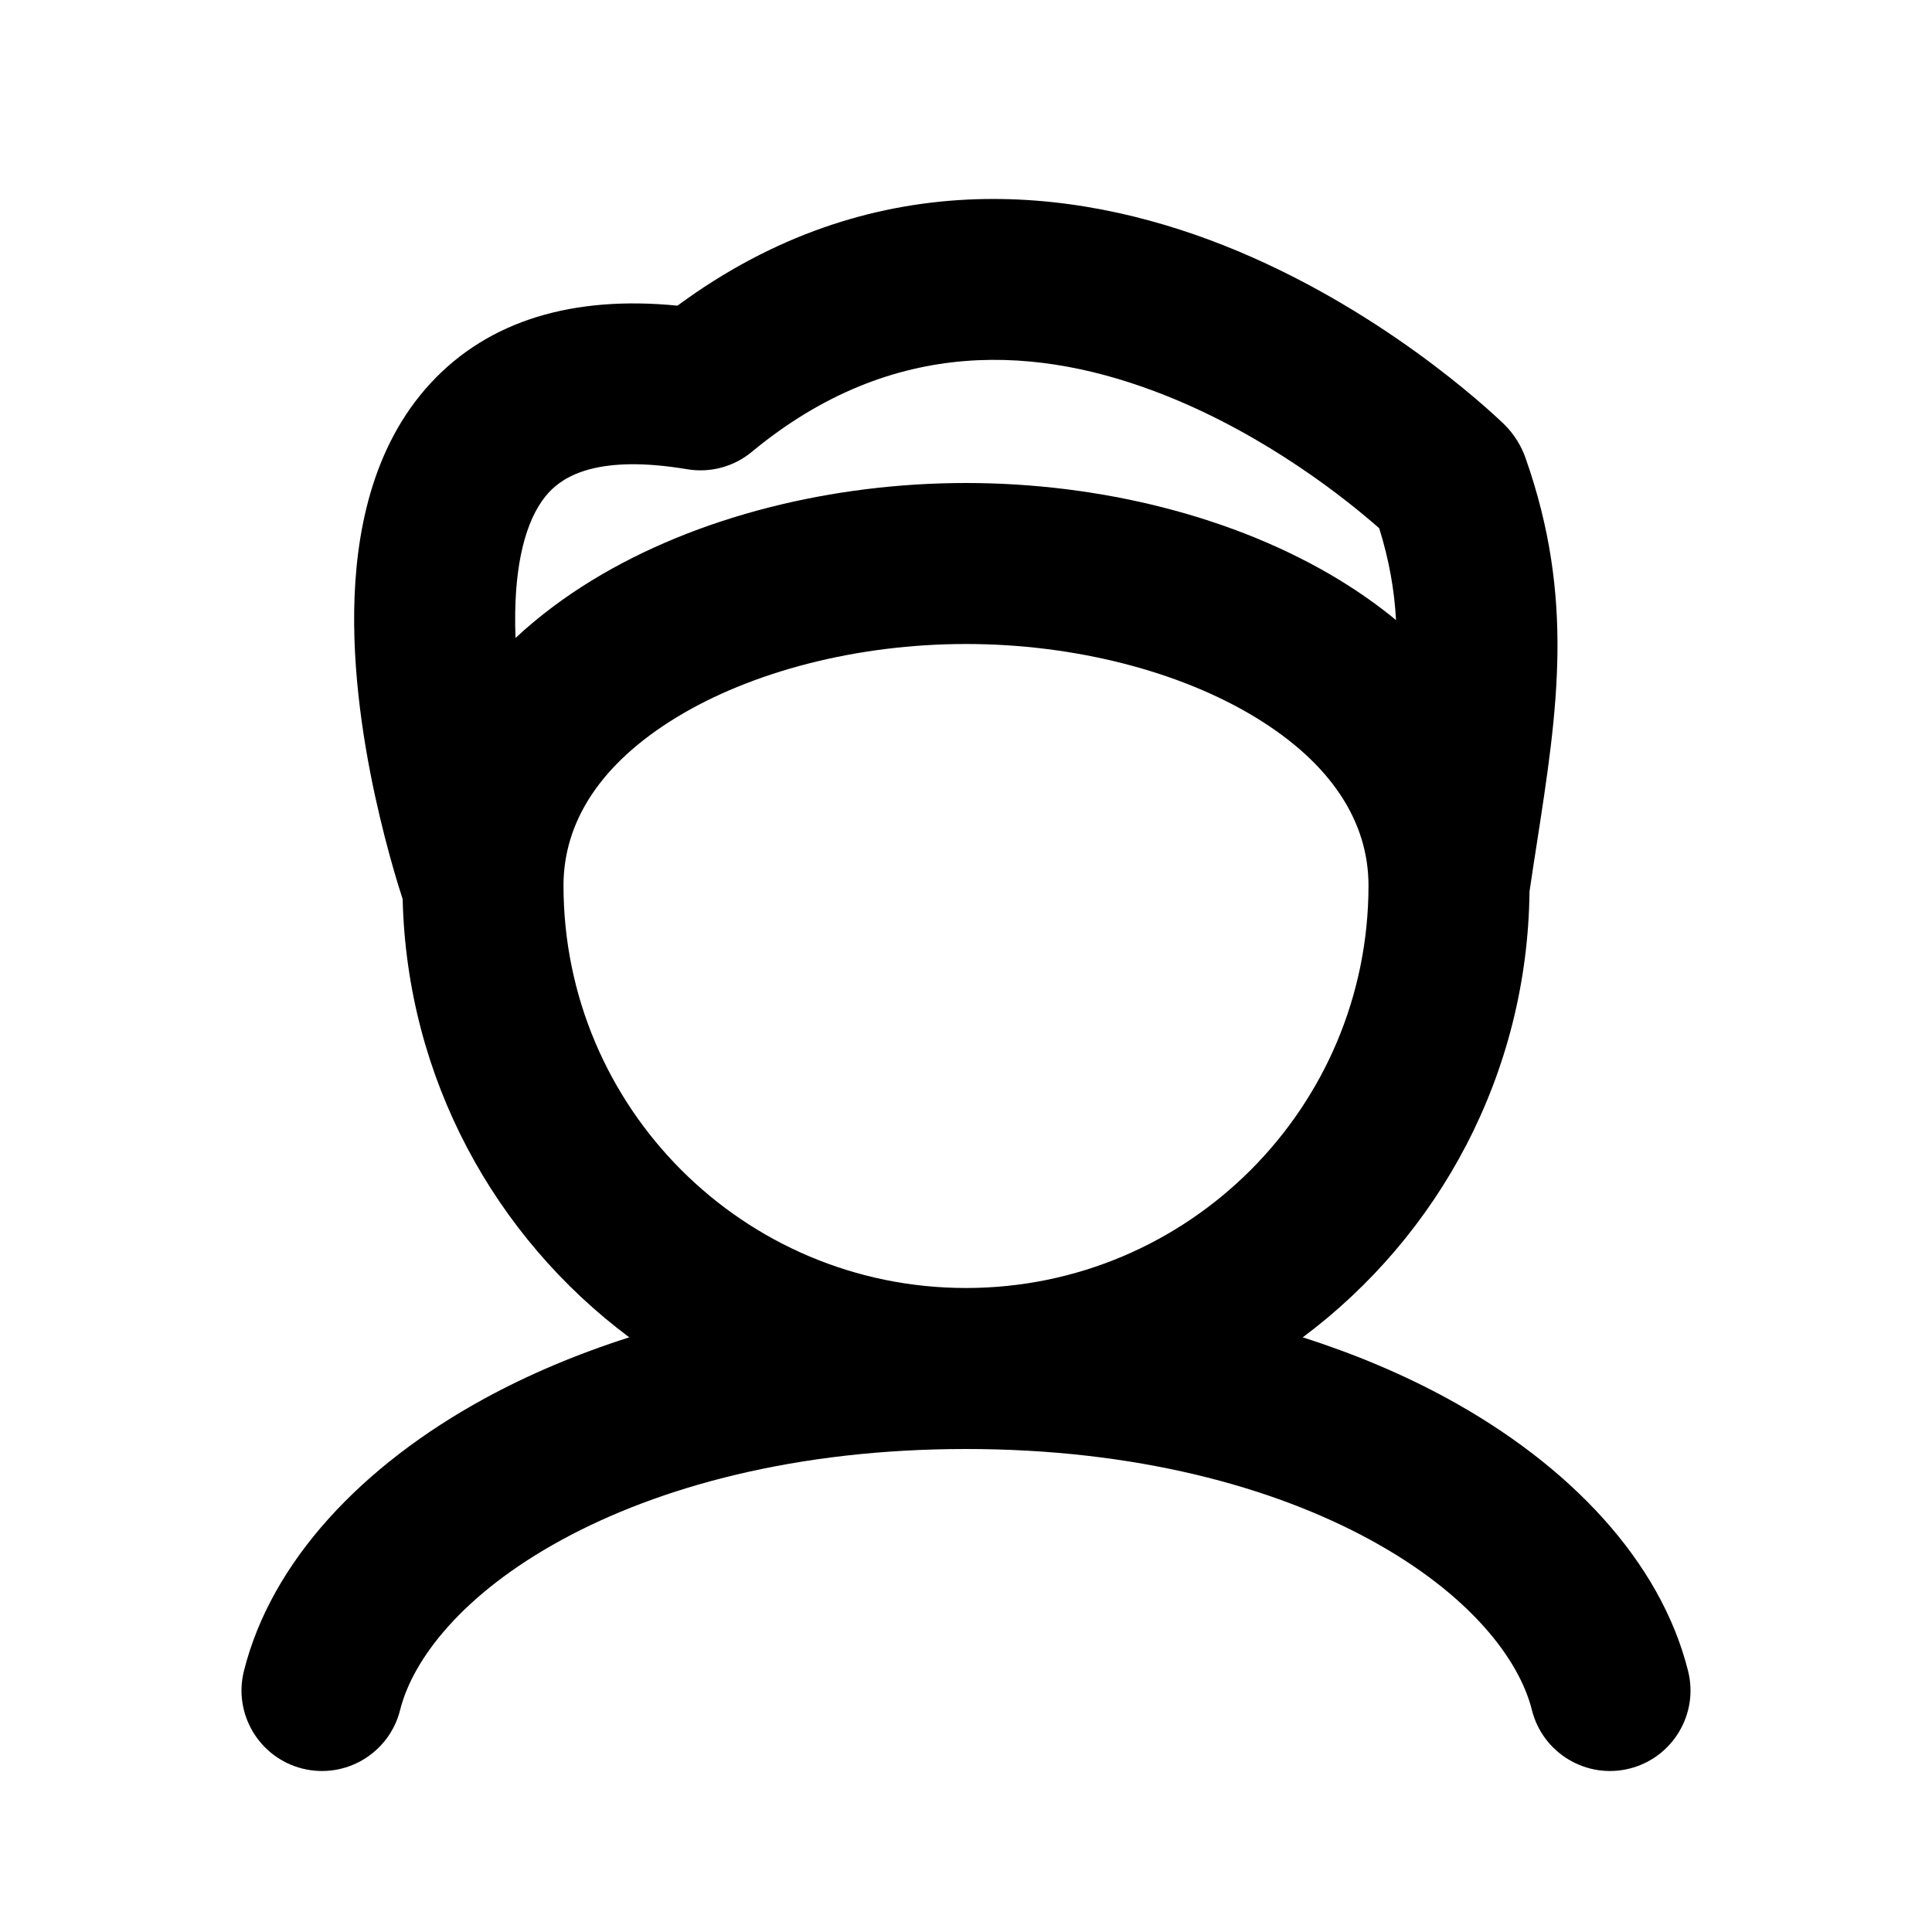 <?xml version="1.0" encoding="utf-8"?><!-- Uploaded to: SVG Repo, www.svgrepo.com, Generator: SVG Repo Mixer Tools -->
<svg width="800px" height="800px" viewBox="0 0 24 24" fill="none" xmlns="http://www.w3.org/2000/svg">
<path fill-rule="evenodd" clip-rule="evenodd" d="M18.677 5.263C18.491 5.085 17.127 3.809 15.199 3.047C13.326 2.307 10.819 2.025 8.416 3.797C7.121 3.669 6.072 3.98 5.351 4.758C4.604 5.564 4.414 6.666 4.4 7.579C4.386 8.521 4.556 9.463 4.718 10.146C4.8 10.493 4.883 10.785 4.946 10.992C4.967 11.06 4.986 11.12 5.002 11.169C5.055 13.397 6.149 15.368 7.817 16.613C7.161 16.822 6.56 17.078 6.021 17.372C4.504 18.2 3.372 19.39 3.03 20.758C2.896 21.293 3.222 21.836 3.757 21.97C4.293 22.104 4.836 21.778 4.97 21.243C5.128 20.61 5.746 19.8 6.979 19.128C8.187 18.469 9.894 18 12 18C14.106 18 15.812 18.469 17.021 19.128C18.254 19.8 18.872 20.61 19.03 21.243C19.164 21.778 19.707 22.104 20.242 21.97C20.778 21.836 21.104 21.293 20.97 20.758C20.628 19.39 19.496 18.2 17.979 17.372C17.44 17.078 16.839 16.822 16.183 16.613C17.874 15.351 18.975 13.343 19 11.076C19.029 10.874 19.06 10.678 19.09 10.485C19.349 8.812 19.563 7.43 18.951 5.69C18.9 5.544 18.812 5.393 18.677 5.263ZM17 11C17 10.208 16.538 9.487 15.604 8.916C14.663 8.341 13.351 8 12 8C10.649 8 9.337 8.341 8.396 8.916C7.463 9.487 7.001 10.206 7 10.998C7 10.998 7 10.999 7 11C7 13.761 9.239 16 12 16C14.761 16 17 13.761 17 11ZM7.354 7.209C7.014 7.417 6.693 7.656 6.404 7.925C6.4 7.82 6.398 7.714 6.4 7.61C6.411 6.875 6.572 6.383 6.818 6.117C7.01 5.91 7.438 5.645 8.536 5.829C8.822 5.877 9.115 5.799 9.338 5.614C11.107 4.15 12.933 4.302 14.464 4.907C15.752 5.416 16.751 6.225 17.133 6.562C17.257 6.96 17.321 7.326 17.342 7.703C17.123 7.522 16.889 7.358 16.646 7.209C15.337 6.409 13.649 6 12 6C10.351 6 8.663 6.409 7.354 7.209Z" fill="#000000"/>
</svg>